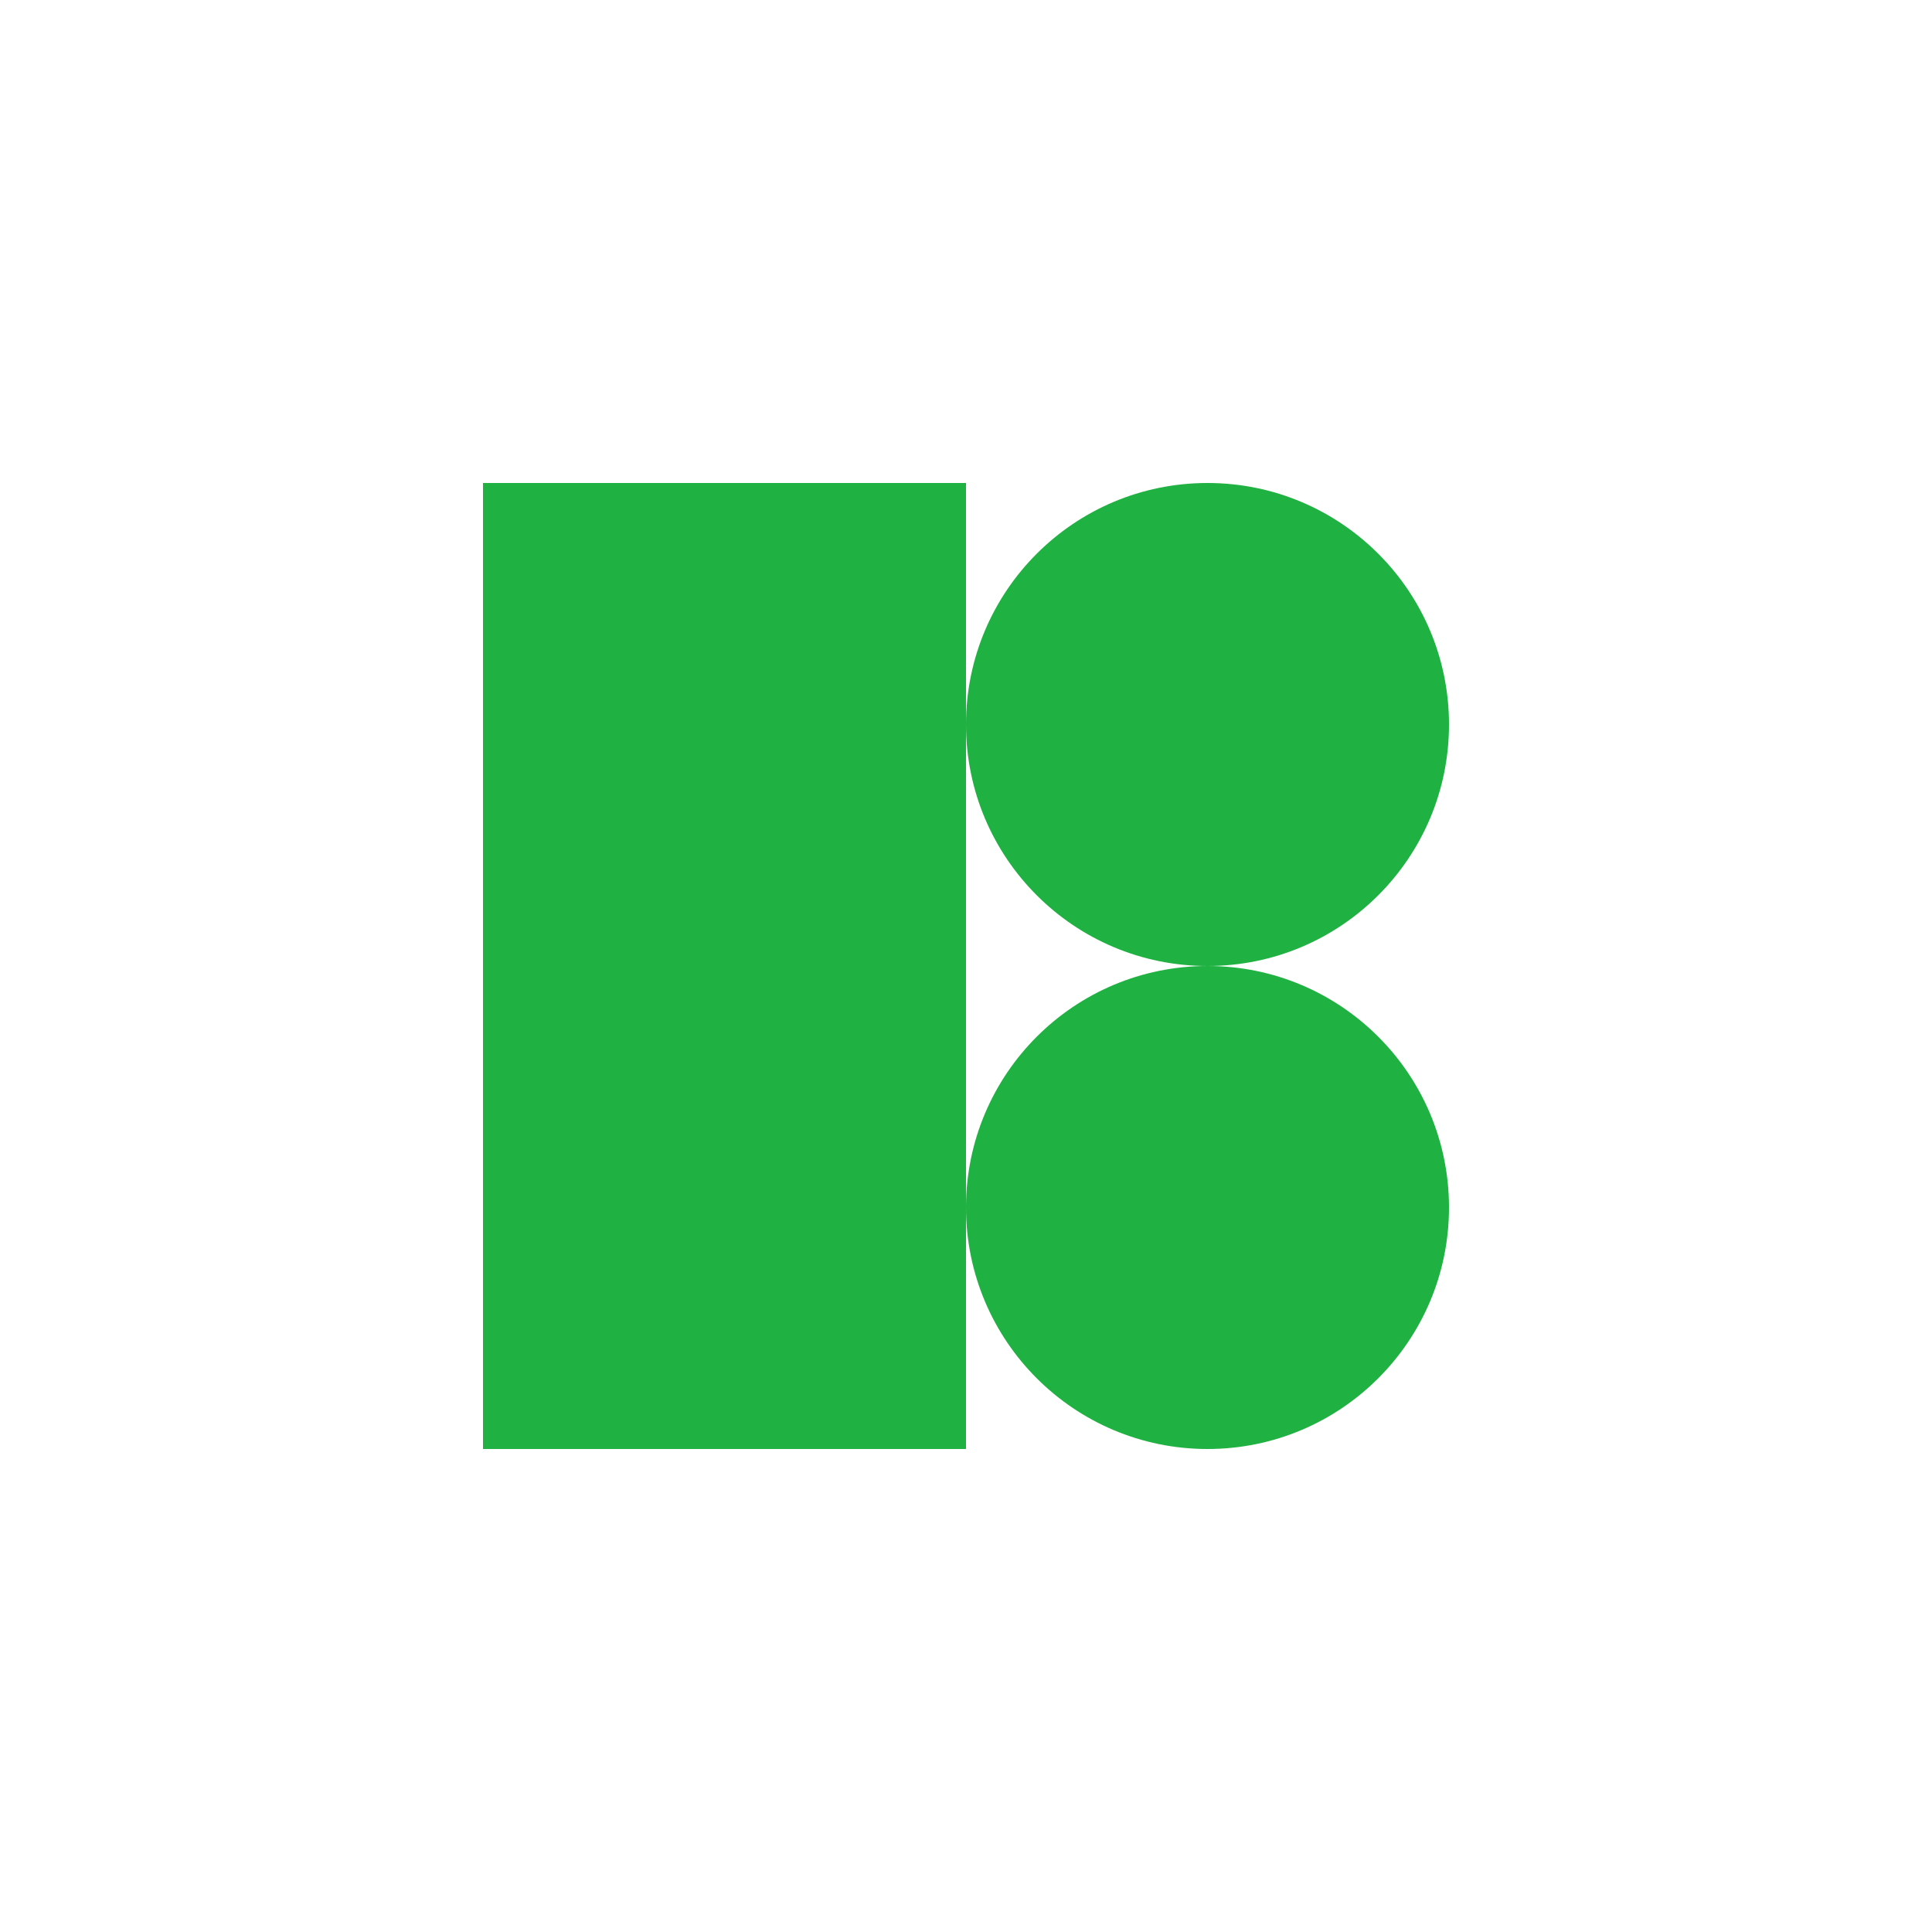 <svg xmlns="http://www.w3.org/2000/svg" width="48" height="48" viewBox="0 0 48 48" fill="none" class="colored-icon--app"><g clip-path="url(#clip0_1690_929)"><path d="M24 12H12V36H24V12Z" fill="#1FB141"></path><path d="M30 24C33.314 24 36 21.314 36 18C36 14.686 33.314 12 30 12C26.686 12 24 14.686 24 18C24 21.314 26.686 24 30 24Z" fill="#1FB141"></path><path d="M30 36C33.314 36 36 33.314 36 30C36 26.686 33.314 24 30 24C26.686 24 24 26.686 24 30C24 33.314 26.686 36 30 36Z" fill="#1FB141"></path></g><defs><clipPath id="clip0_1690_929"><rect width="24" height="24" fill="white" transform="translate(12 12)"></rect></clipPath></defs></svg>